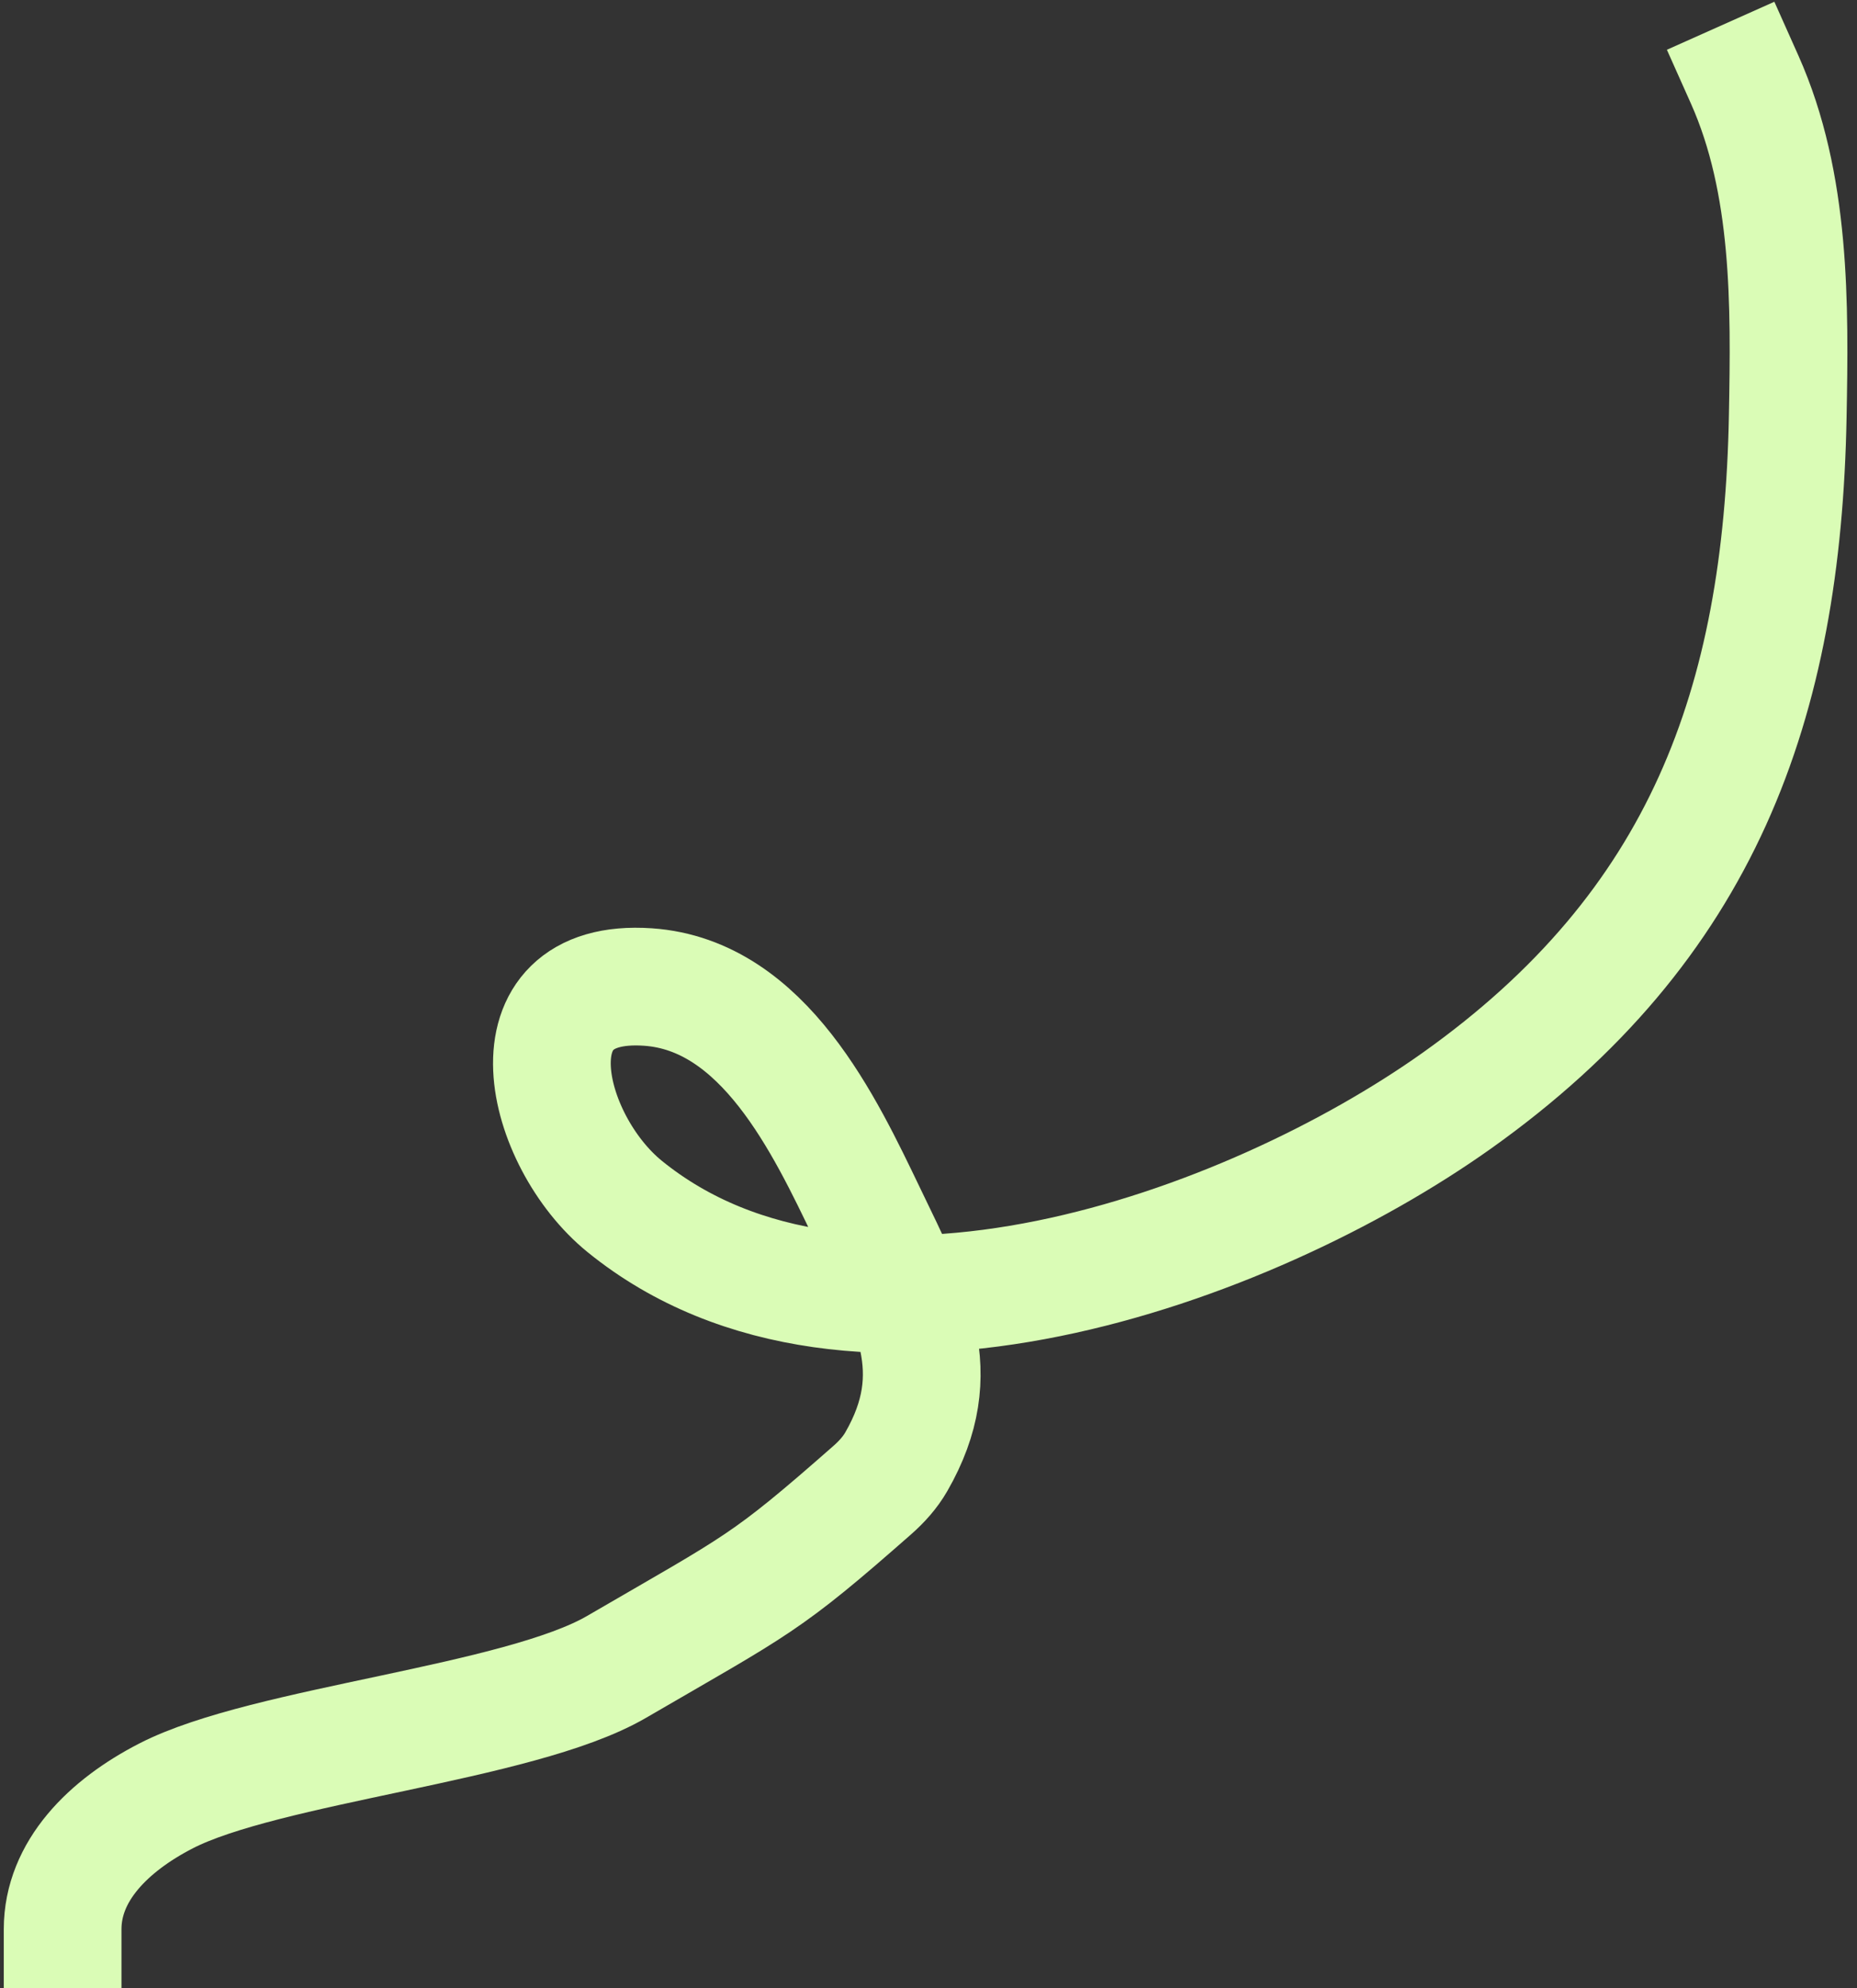 <?xml version="1.0" encoding="UTF-8"?> <svg xmlns="http://www.w3.org/2000/svg" width="142" height="152" viewBox="0 0 142 152" fill="none"><rect x="0" y="0" width="142" height="152" fill="#333333" stroke="none"/> <path d="M4.789 147.501C4.789 143.054 8.29 139.574 12.698 137.309C20.335 133.385 39.706 131.77 47.13 127.455C58.1 121.078 58.485 121.151 66.704 113.927C67.418 113.299 68.065 112.583 68.539 111.758C72.487 104.887 69.743 99.936 66.305 92.788C63.084 86.092 58.417 76.076 49.55 75.465C38.557 74.707 41.563 87.203 47.768 92.242C65.222 106.417 95.508 95.447 111.395 84.157C130.199 70.794 136.293 53.808 136.704 31.83C136.864 23.278 136.967 14.048 133.407 6.078" stroke="#DAFCB6" stroke-width="9" stroke-linecap="square"></path> </svg> 